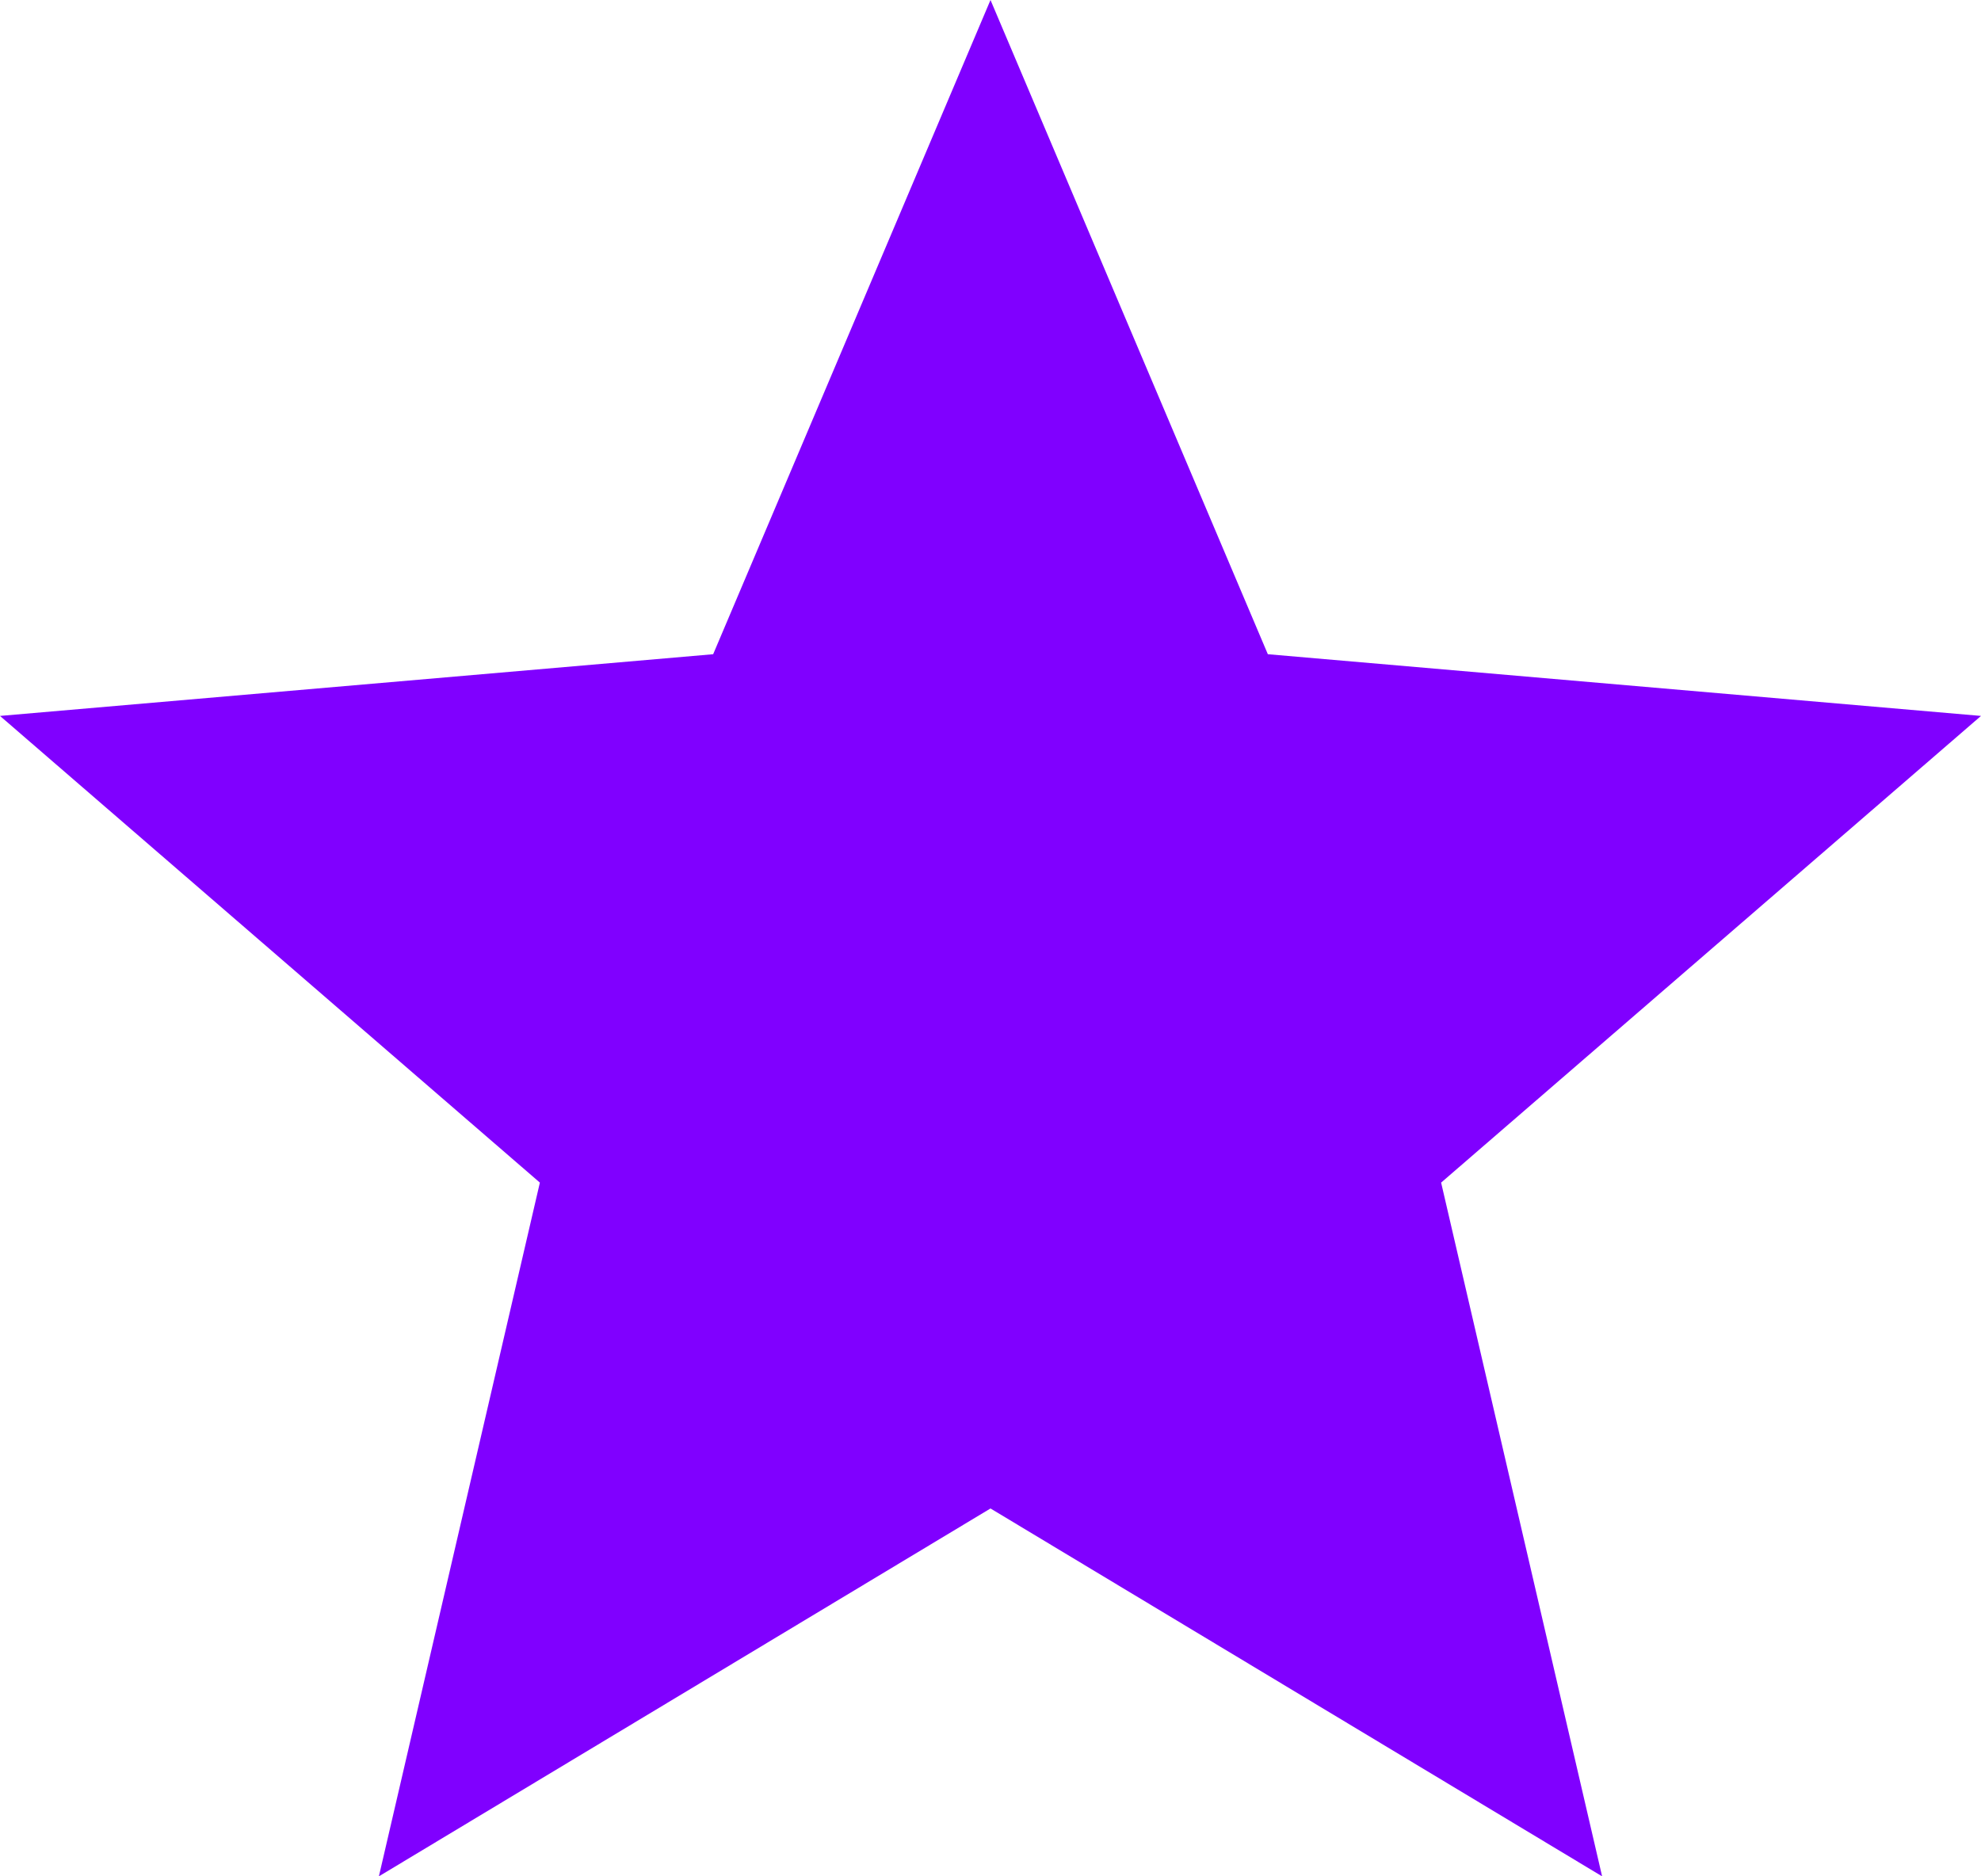 <svg width="19" height="18" viewBox="0 0 19 18" fill="none" xmlns="http://www.w3.org/2000/svg"><path d="M3.634 18L5.178 11.345L0 6.868L6.84 6.276L9.5 0L12.16 6.276L19 6.868L13.822 11.345L15.366 18L9.5 14.471L3.634 18Z" fill="#8000FF" /></svg> 